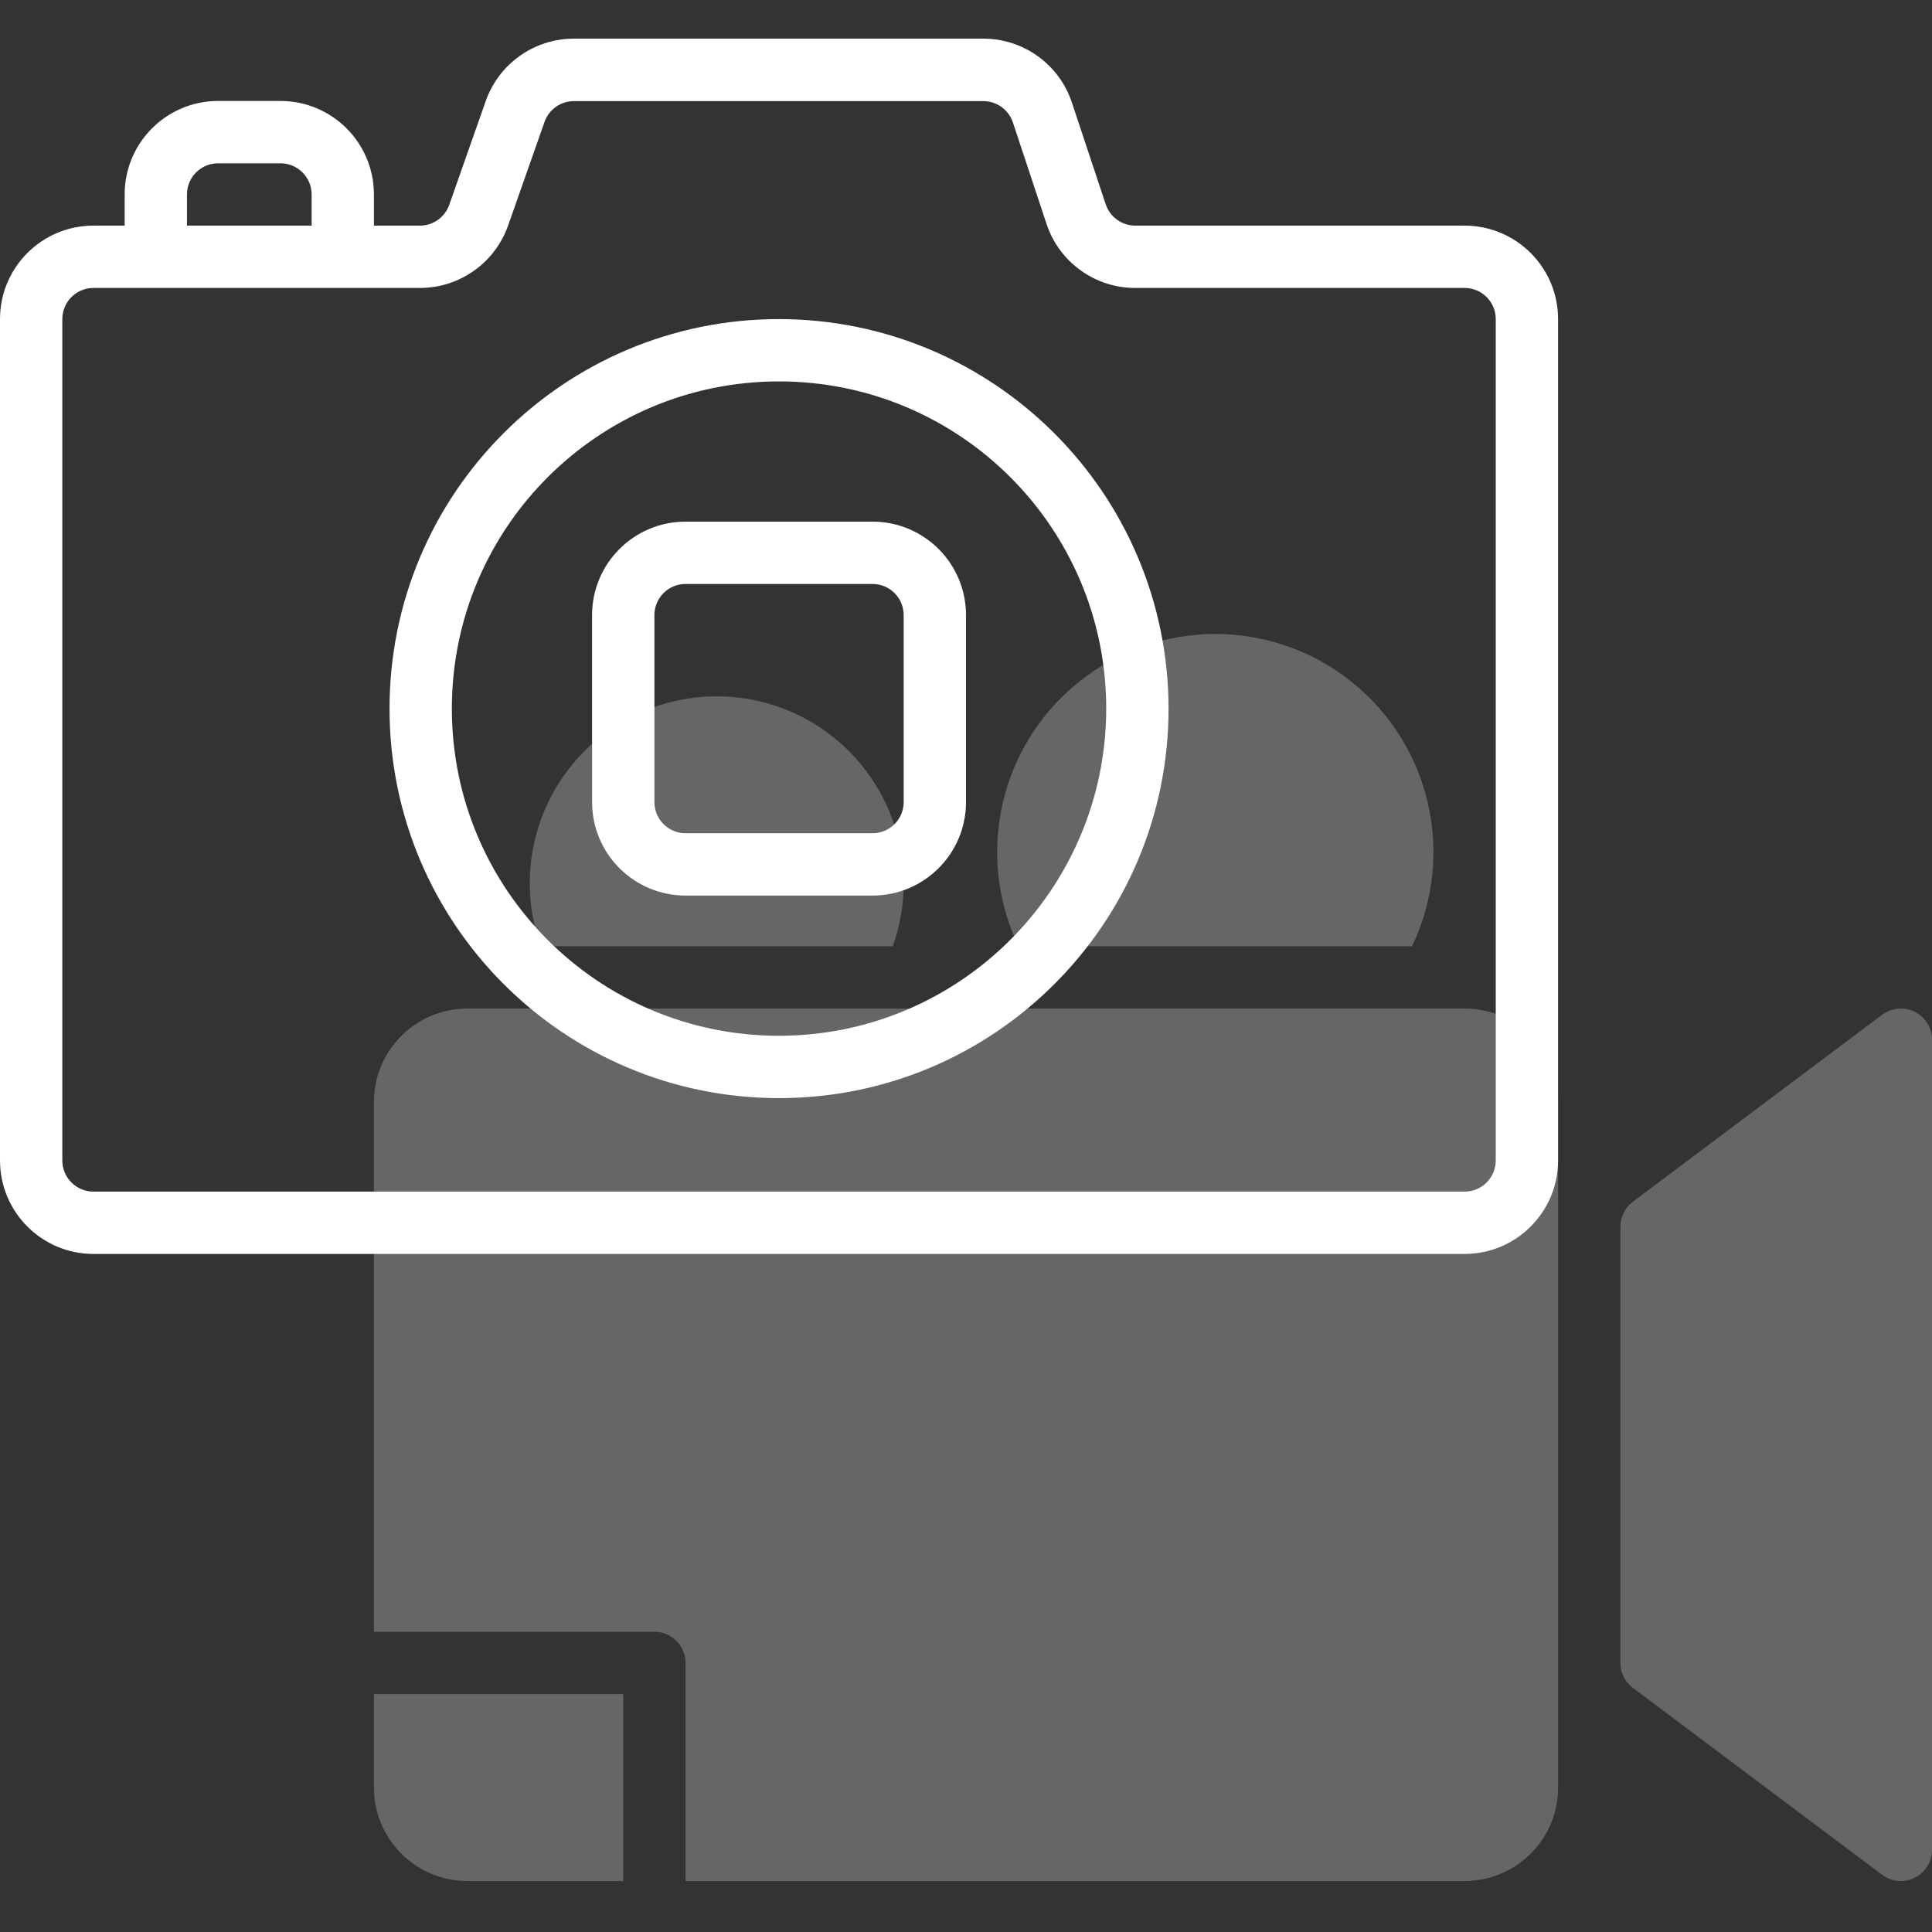 <?xml version="1.0" encoding="utf-8"?>
<svg xmlns="http://www.w3.org/2000/svg" width="50" height="50" viewBox="0 0 50 50" fill="none">
<rect x="0" y="0" width="50" height="50" fill="#333333" stroke="none"/>
<path opacity="0.25" fill-rule="evenodd" clip-rule="evenodd" d="M34.967 17.636C37.025 19.273 37.679 22.115 36.544 24.488H26.359C25.224 22.115 25.878 19.273 27.936 17.636C29.994 15.998 32.91 15.998 34.967 17.636ZM23.105 24.488C23.822 22.481 23.142 20.242 21.43 18.973C19.719 17.703 17.378 17.703 15.666 18.973C13.955 20.242 13.275 22.481 13.992 24.488H23.105ZM48.71 26.262L42.258 31.101C42.055 31.253 41.936 31.492 41.936 31.746V43.036C41.936 43.29 42.055 43.529 42.258 43.681L48.71 48.52C48.954 48.703 49.281 48.733 49.554 48.596C49.828 48.46 50 48.181 50 47.875V26.907C50 26.602 49.828 26.323 49.554 26.186C49.281 26.049 48.954 26.079 48.71 26.262ZM37.903 26.101H12.097C10.761 26.101 9.677 27.184 9.677 28.52V42.23H16.936C17.381 42.23 17.742 42.591 17.742 43.036V48.681H37.903C39.239 48.681 40.323 47.598 40.323 46.262V28.52C40.323 27.184 39.239 26.101 37.903 26.101ZM9.677 43.843H16.129V48.681H12.097C10.761 48.681 9.677 47.598 9.677 46.262V43.843Z" fill="white"/>
<path fill-rule="evenodd" clip-rule="evenodd" d="M37.903 5.839H29.381C29.034 5.839 28.725 5.616 28.615 5.285L27.742 2.659C27.416 1.669 26.491 1 25.448 1H14.852C13.826 1 12.911 1.648 12.57 2.617L11.627 5.3C11.514 5.623 11.209 5.839 10.867 5.839H9.677V5.032C9.677 3.696 8.594 2.613 7.258 2.613H5.645C4.309 2.613 3.226 3.696 3.226 5.032V5.839H2.419C1.083 5.839 0 6.922 0 8.258V30.032C0 31.368 1.083 32.452 2.419 32.452H37.903C39.239 32.452 40.323 31.368 40.323 30.032V8.258C40.323 6.922 39.239 5.839 37.903 5.839ZM4.839 5.032C4.839 4.587 5.2 4.226 5.645 4.226H7.258C7.703 4.226 8.065 4.587 8.065 5.032V5.839H4.839V5.032ZM37.903 30.839C38.349 30.839 38.71 30.478 38.71 30.032V8.258C38.71 7.813 38.349 7.452 37.903 7.452H29.381C28.339 7.454 27.413 6.786 27.085 5.797L26.214 3.17C26.105 2.84 25.796 2.617 25.448 2.617H14.852C14.51 2.617 14.206 2.833 14.092 3.156L13.149 5.839C12.807 6.806 11.893 7.452 10.867 7.452H2.419C1.974 7.452 1.613 7.813 1.613 8.258V30.032C1.613 30.478 1.974 30.839 2.419 30.839H37.903ZM10.081 18.339C10.081 12.771 14.594 8.258 20.161 8.258C25.726 8.264 30.236 12.774 30.242 18.339C30.242 23.906 25.729 28.419 20.161 28.419C14.594 28.419 10.081 23.906 10.081 18.339ZM11.694 18.339C11.694 23.015 15.485 26.806 20.161 26.806C24.836 26.801 28.624 23.013 28.629 18.339C28.629 13.662 24.838 9.871 20.161 9.871C15.485 9.871 11.694 13.662 11.694 18.339ZM22.581 13.5H17.742C16.406 13.5 15.323 14.583 15.323 15.919V20.758C15.323 22.094 16.406 23.177 17.742 23.177H22.581C23.917 23.177 25 22.094 25 20.758V15.919C25 14.583 23.917 13.5 22.581 13.5ZM23.387 20.758C23.387 21.203 23.026 21.564 22.581 21.564H17.742C17.297 21.564 16.936 21.203 16.936 20.758V15.919C16.936 15.474 17.297 15.113 17.742 15.113H22.581C23.026 15.113 23.387 15.474 23.387 15.919V20.758Z" fill="white"/>
</svg>